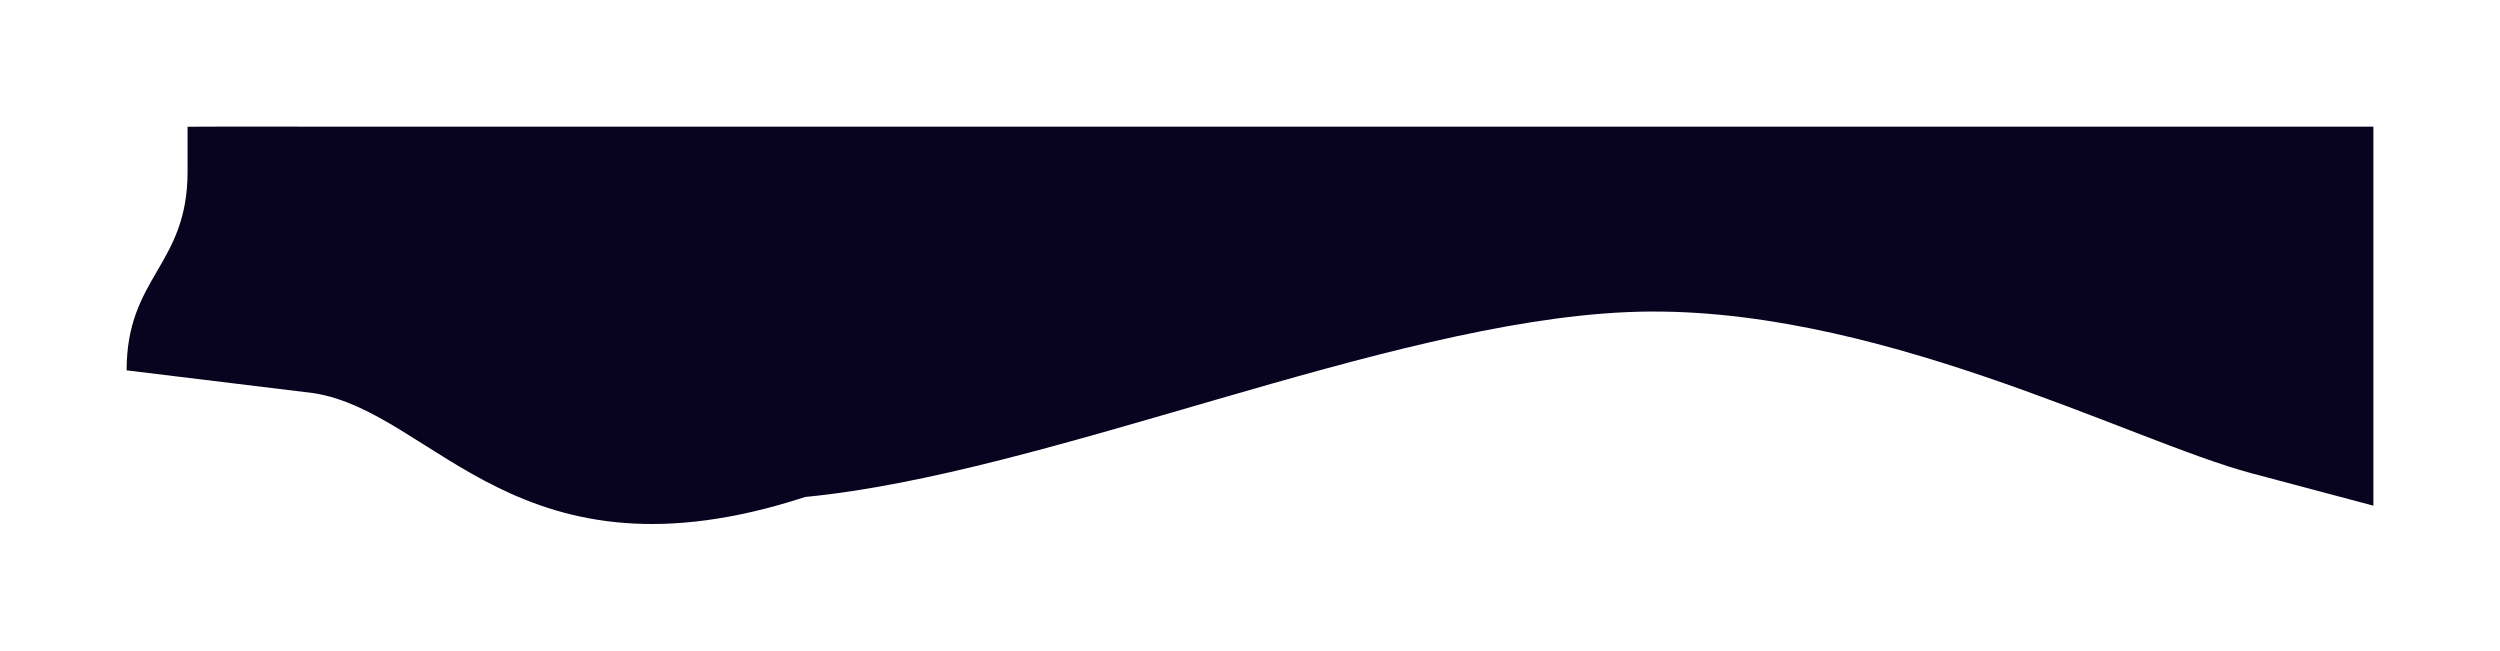 <?xml version="1.0" encoding="UTF-8"?> <svg xmlns="http://www.w3.org/2000/svg" width="3949" height="1028" viewBox="0 0 3949 1028" fill="none"><g filter="url(#filter0_f_821_223)"><path d="M200 585L495.422 621C687.48 651.065 818.806 933.075 1271.88 785C1655.56 747.937 2187.11 509.327 2570.79 492.999C2954.05 476.412 3364.89 696.896 3556.94 747.692L3749 798.754L3749 200.042C3025.98 200.041 2302.96 200.041 1579.94 200.041C1218.44 200.041 856.931 200.041 495.422 200.041C480.588 200.041 296.268 199.862 296.268 200.25C296.268 203.916 296.268 207.583 296.268 211.251C296.268 231.336 296.268 251.42 296.268 271.502C296.268 419.608 200 436.897 200 585Z" fill="#080420"></path></g><defs><filter id="filter0_f_821_223" x="0" y="0" width="3949" height="1027.72" filterUnits="userSpaceOnUse" color-interpolation-filters="sRGB"><feFlood flood-opacity="0" result="BackgroundImageFix"></feFlood><feBlend mode="normal" in="SourceGraphic" in2="BackgroundImageFix" result="shape"></feBlend><feGaussianBlur stdDeviation="100" result="effect1_foregroundBlur_821_223"></feGaussianBlur></filter></defs></svg> 